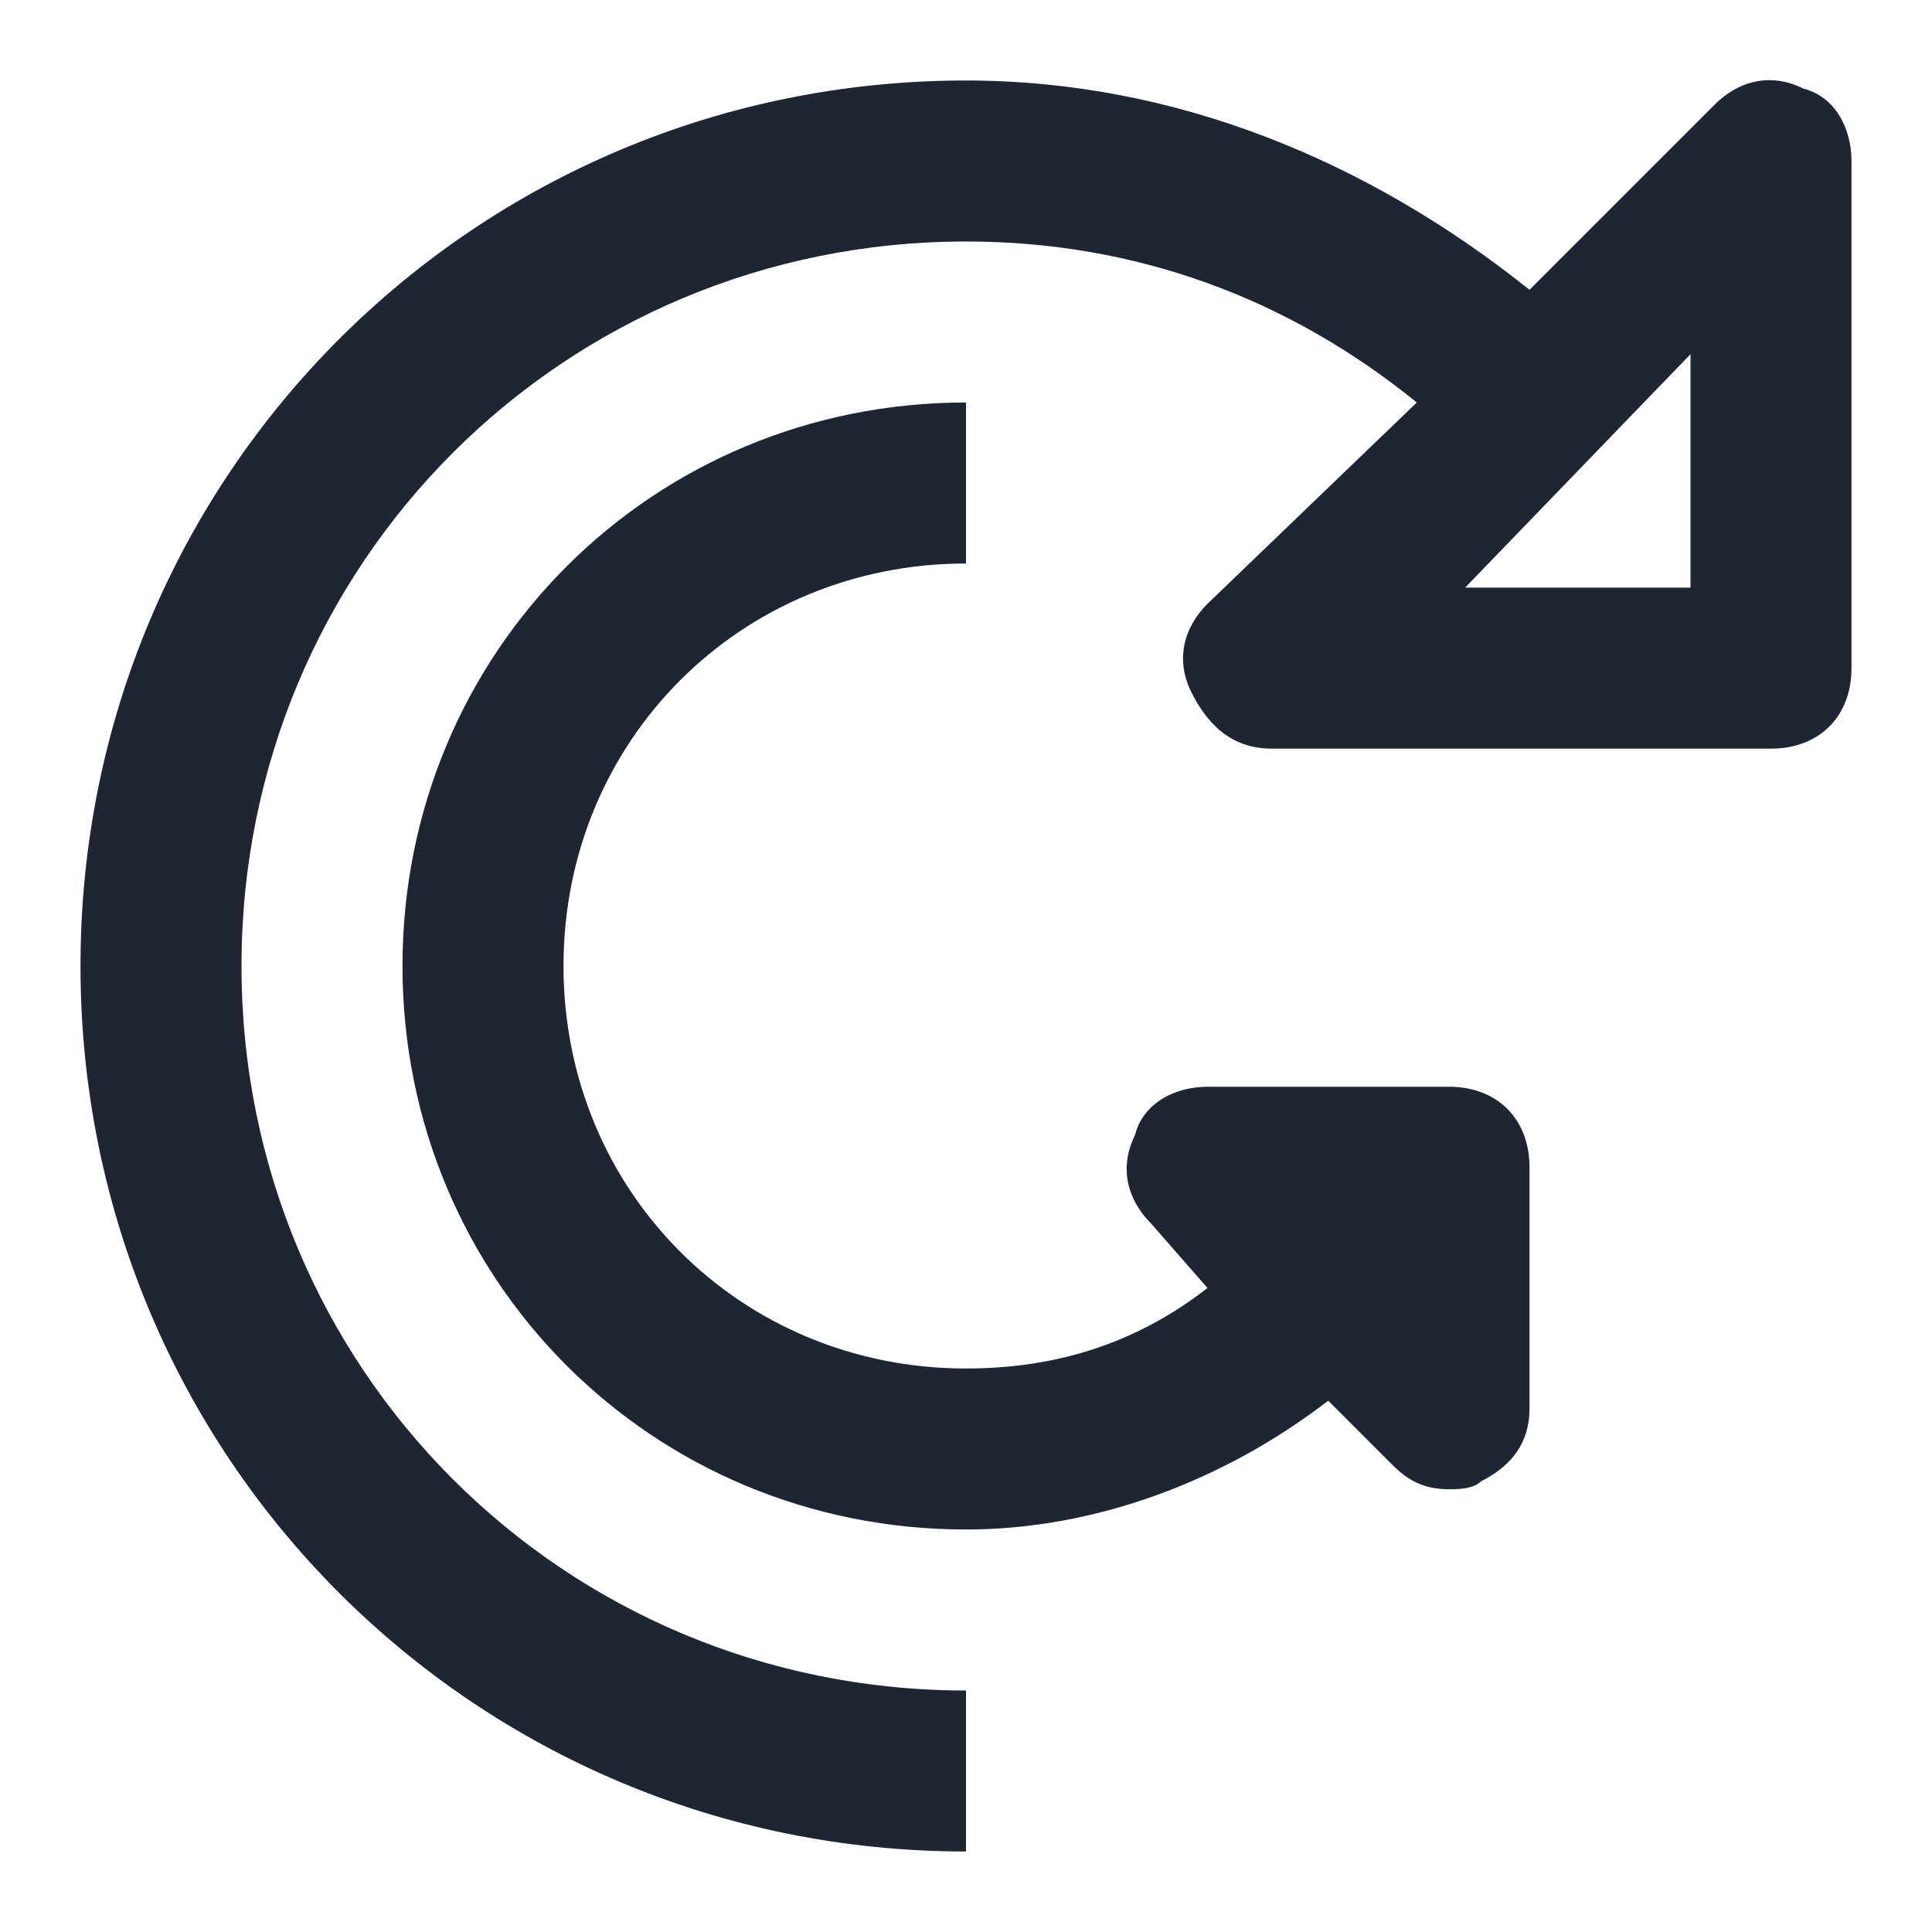 <svg width="24" height="24" viewBox="0 0 24 24" fill="none" xmlns="http://www.w3.org/2000/svg">
<path d="M22.4 1.1C22 0.9 21.6 1 21.3 1.3L19 3.6C17 2 14.6 1 12 1C5.9 1 1 5.9 1 12C1 18.1 5.9 23 12 23V21C7 21 3 17 3 12C3 7 7 3 12 3C14.1 3 16 3.7 17.6 5L15 7.5C14.7 7.8 14.6 8.2 14.8 8.6C15 9 15.3 9.3 15.8 9.3H22C22.6 9.3 23 8.9 23 8.3V2C23 1.6 22.8 1.2 22.4 1.1ZM21 7.3H18.2L21 4.4V7.3Z" fill="#1F2533"/>
<path d="M18 13.5H15C14.6 13.5 14.2 13.7 14.1 14.1C13.9 14.5 14 14.9 14.3 15.2L15 16C14.1 16.7 13.1 17 12 17C9.2 17 7 14.8 7 12C7 9.2 9.2 7 12 7V5C8.1 5 5 8.1 5 12C5 15.9 8.1 19 12 19C13.6 19 15.2 18.4 16.5 17.4L17.3 18.2C17.5 18.4 17.7 18.5 18 18.5C18.1 18.5 18.3 18.5 18.4 18.4C18.8 18.2 19 17.9 19 17.5V14.5C19 13.9 18.6 13.5 18 13.5Z" fill="#1F2533"/>
</svg>
